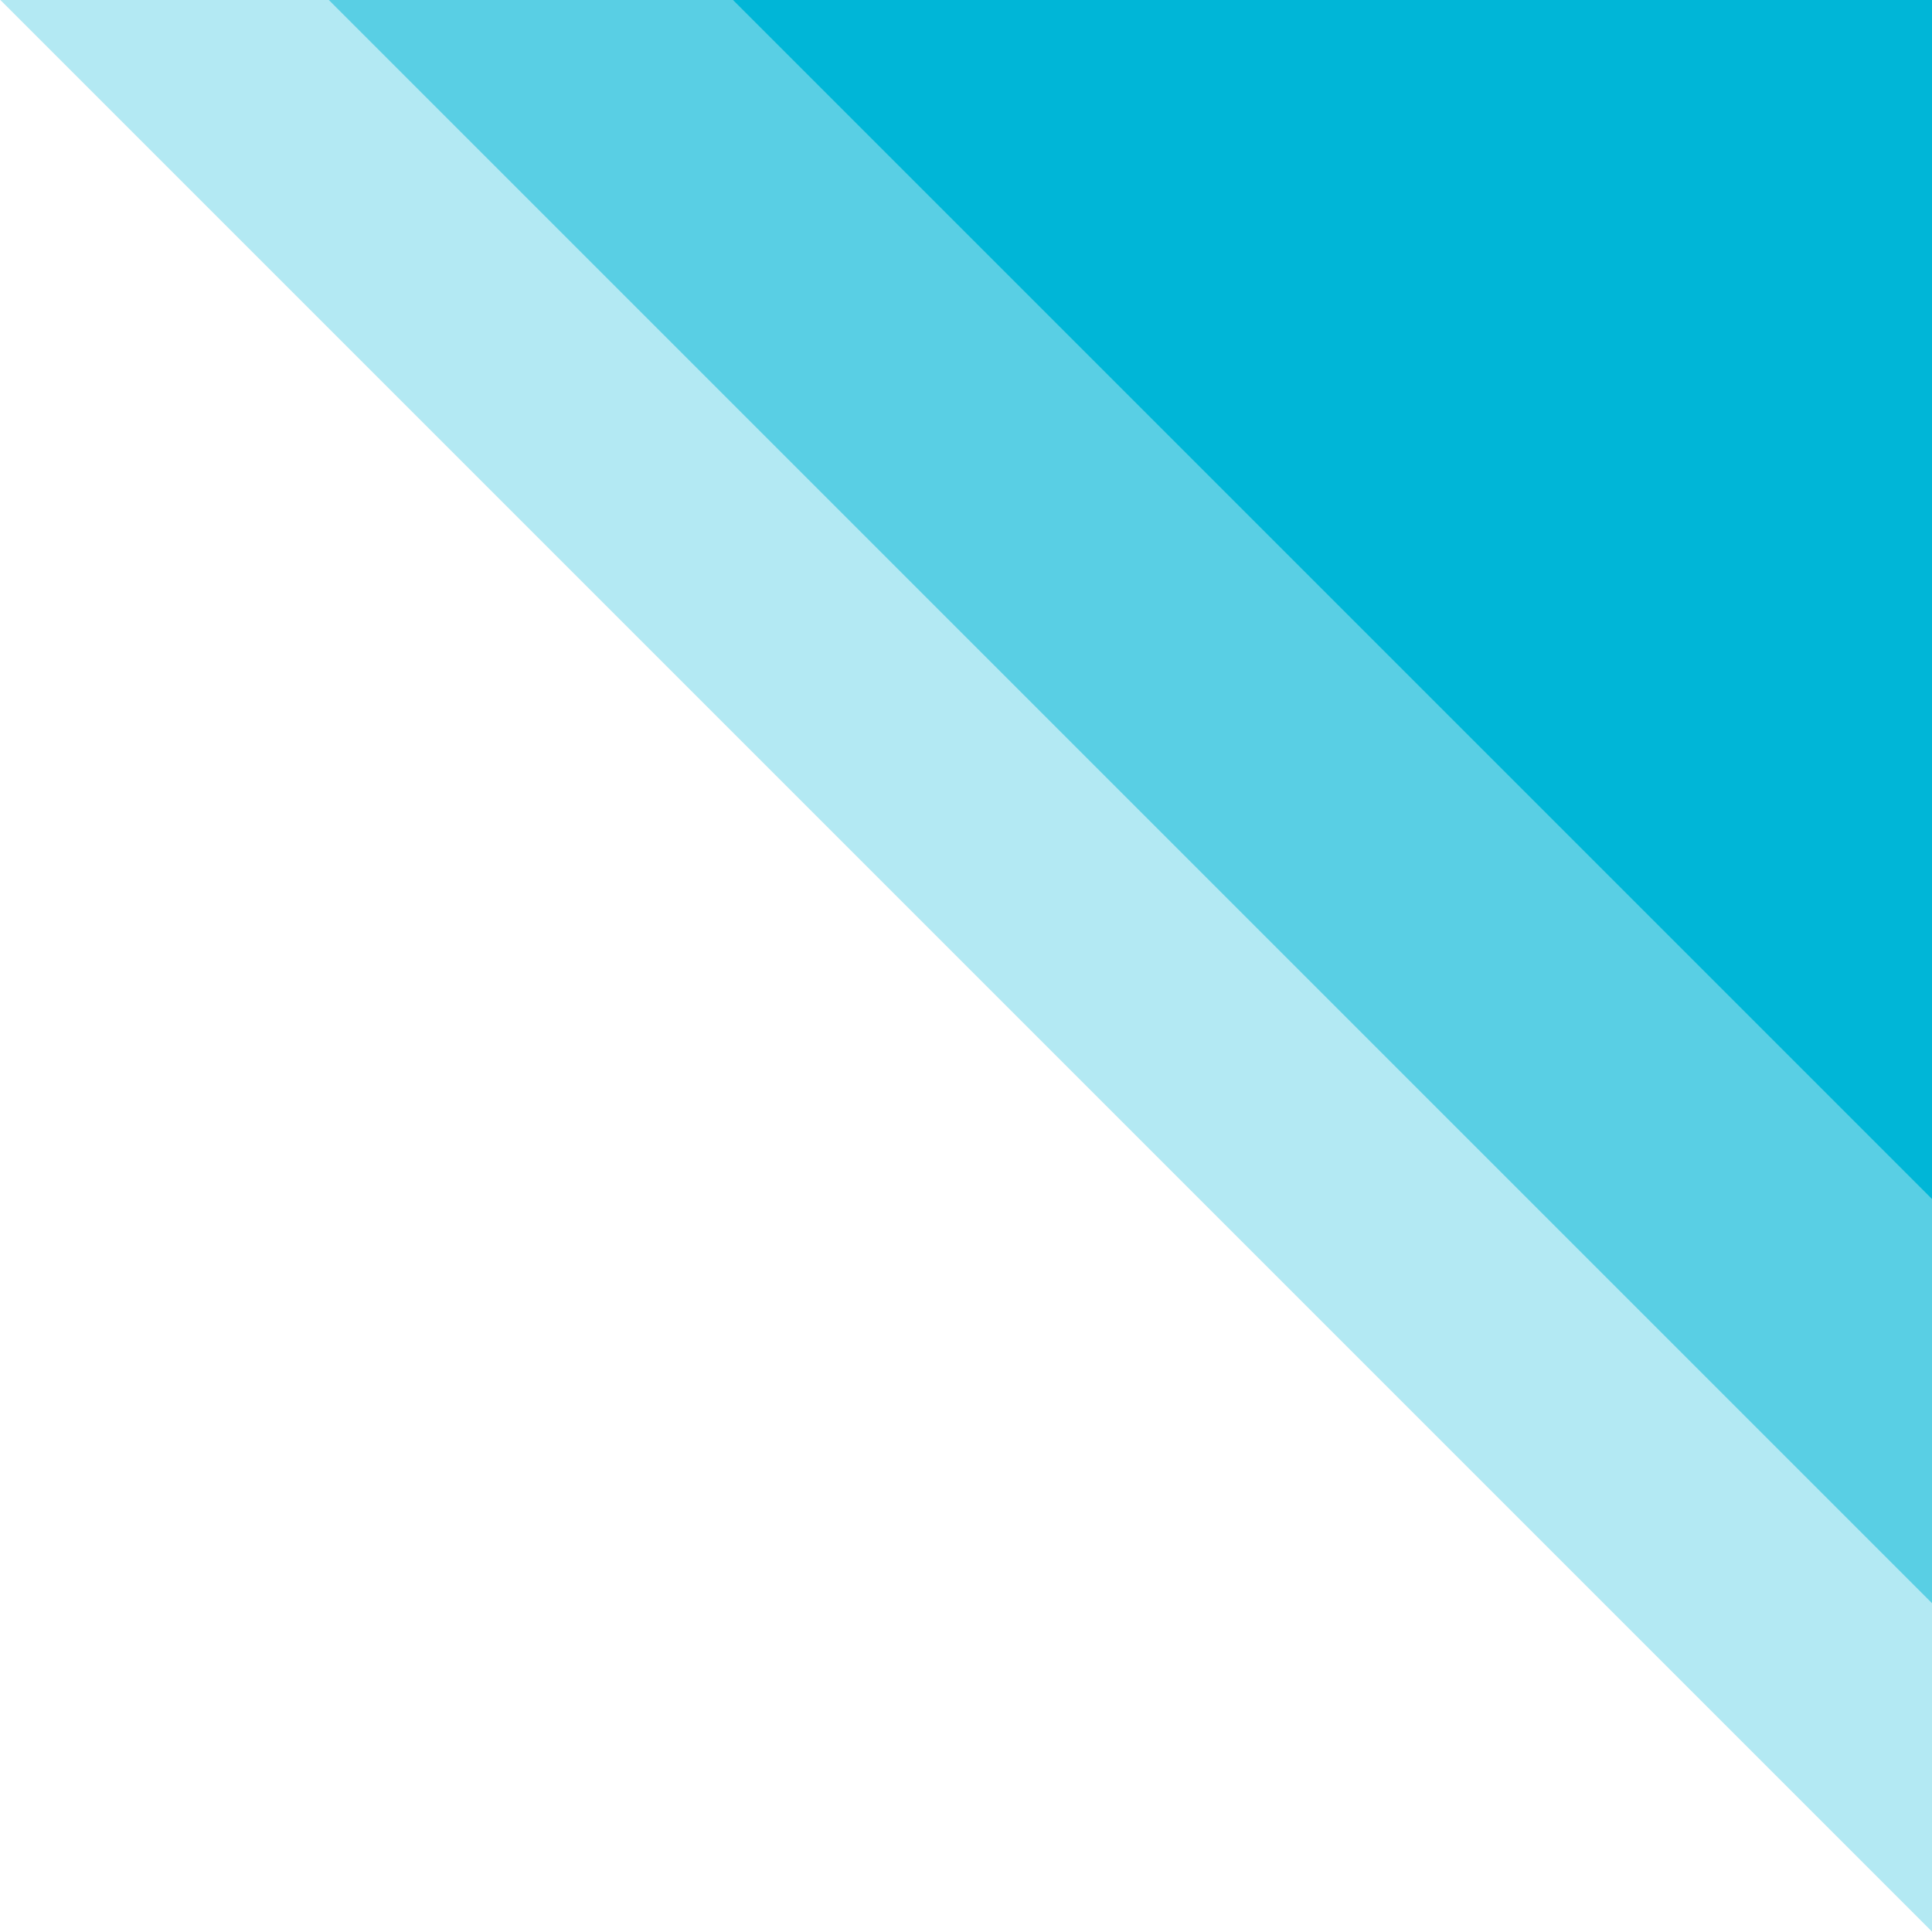 <?xml version="1.0" encoding="utf-8"?>
<!-- Generator: Adobe Illustrator 25.2.0, SVG Export Plug-In . SVG Version: 6.00 Build 0)  -->
<svg version="1.1" id="Layer_1" xmlns="http://www.w3.org/2000/svg" xmlns:xlink="http://www.w3.org/1999/xlink" x="0px" y="0px"
	 viewBox="0 0 500 500" style="enable-background:new 0 0 500 500;" xml:space="preserve">
<style type="text/css">
	.st0{opacity:0.3;fill:#00B6D7;}
	.st1{opacity:0.5;fill:#00B6D7;}
	.st2{fill:#00B6D7;}
</style>
<g>
	<polygon class="st0" points="500,499.9 0.1,0 500,0 	"/>
	<polygon class="st1" points="500,414.9 85.1,0 500,0 	"/>
	<polygon class="st2" points="500,310.3 189.7,0 500,0 	"/>
</g>
</svg>

